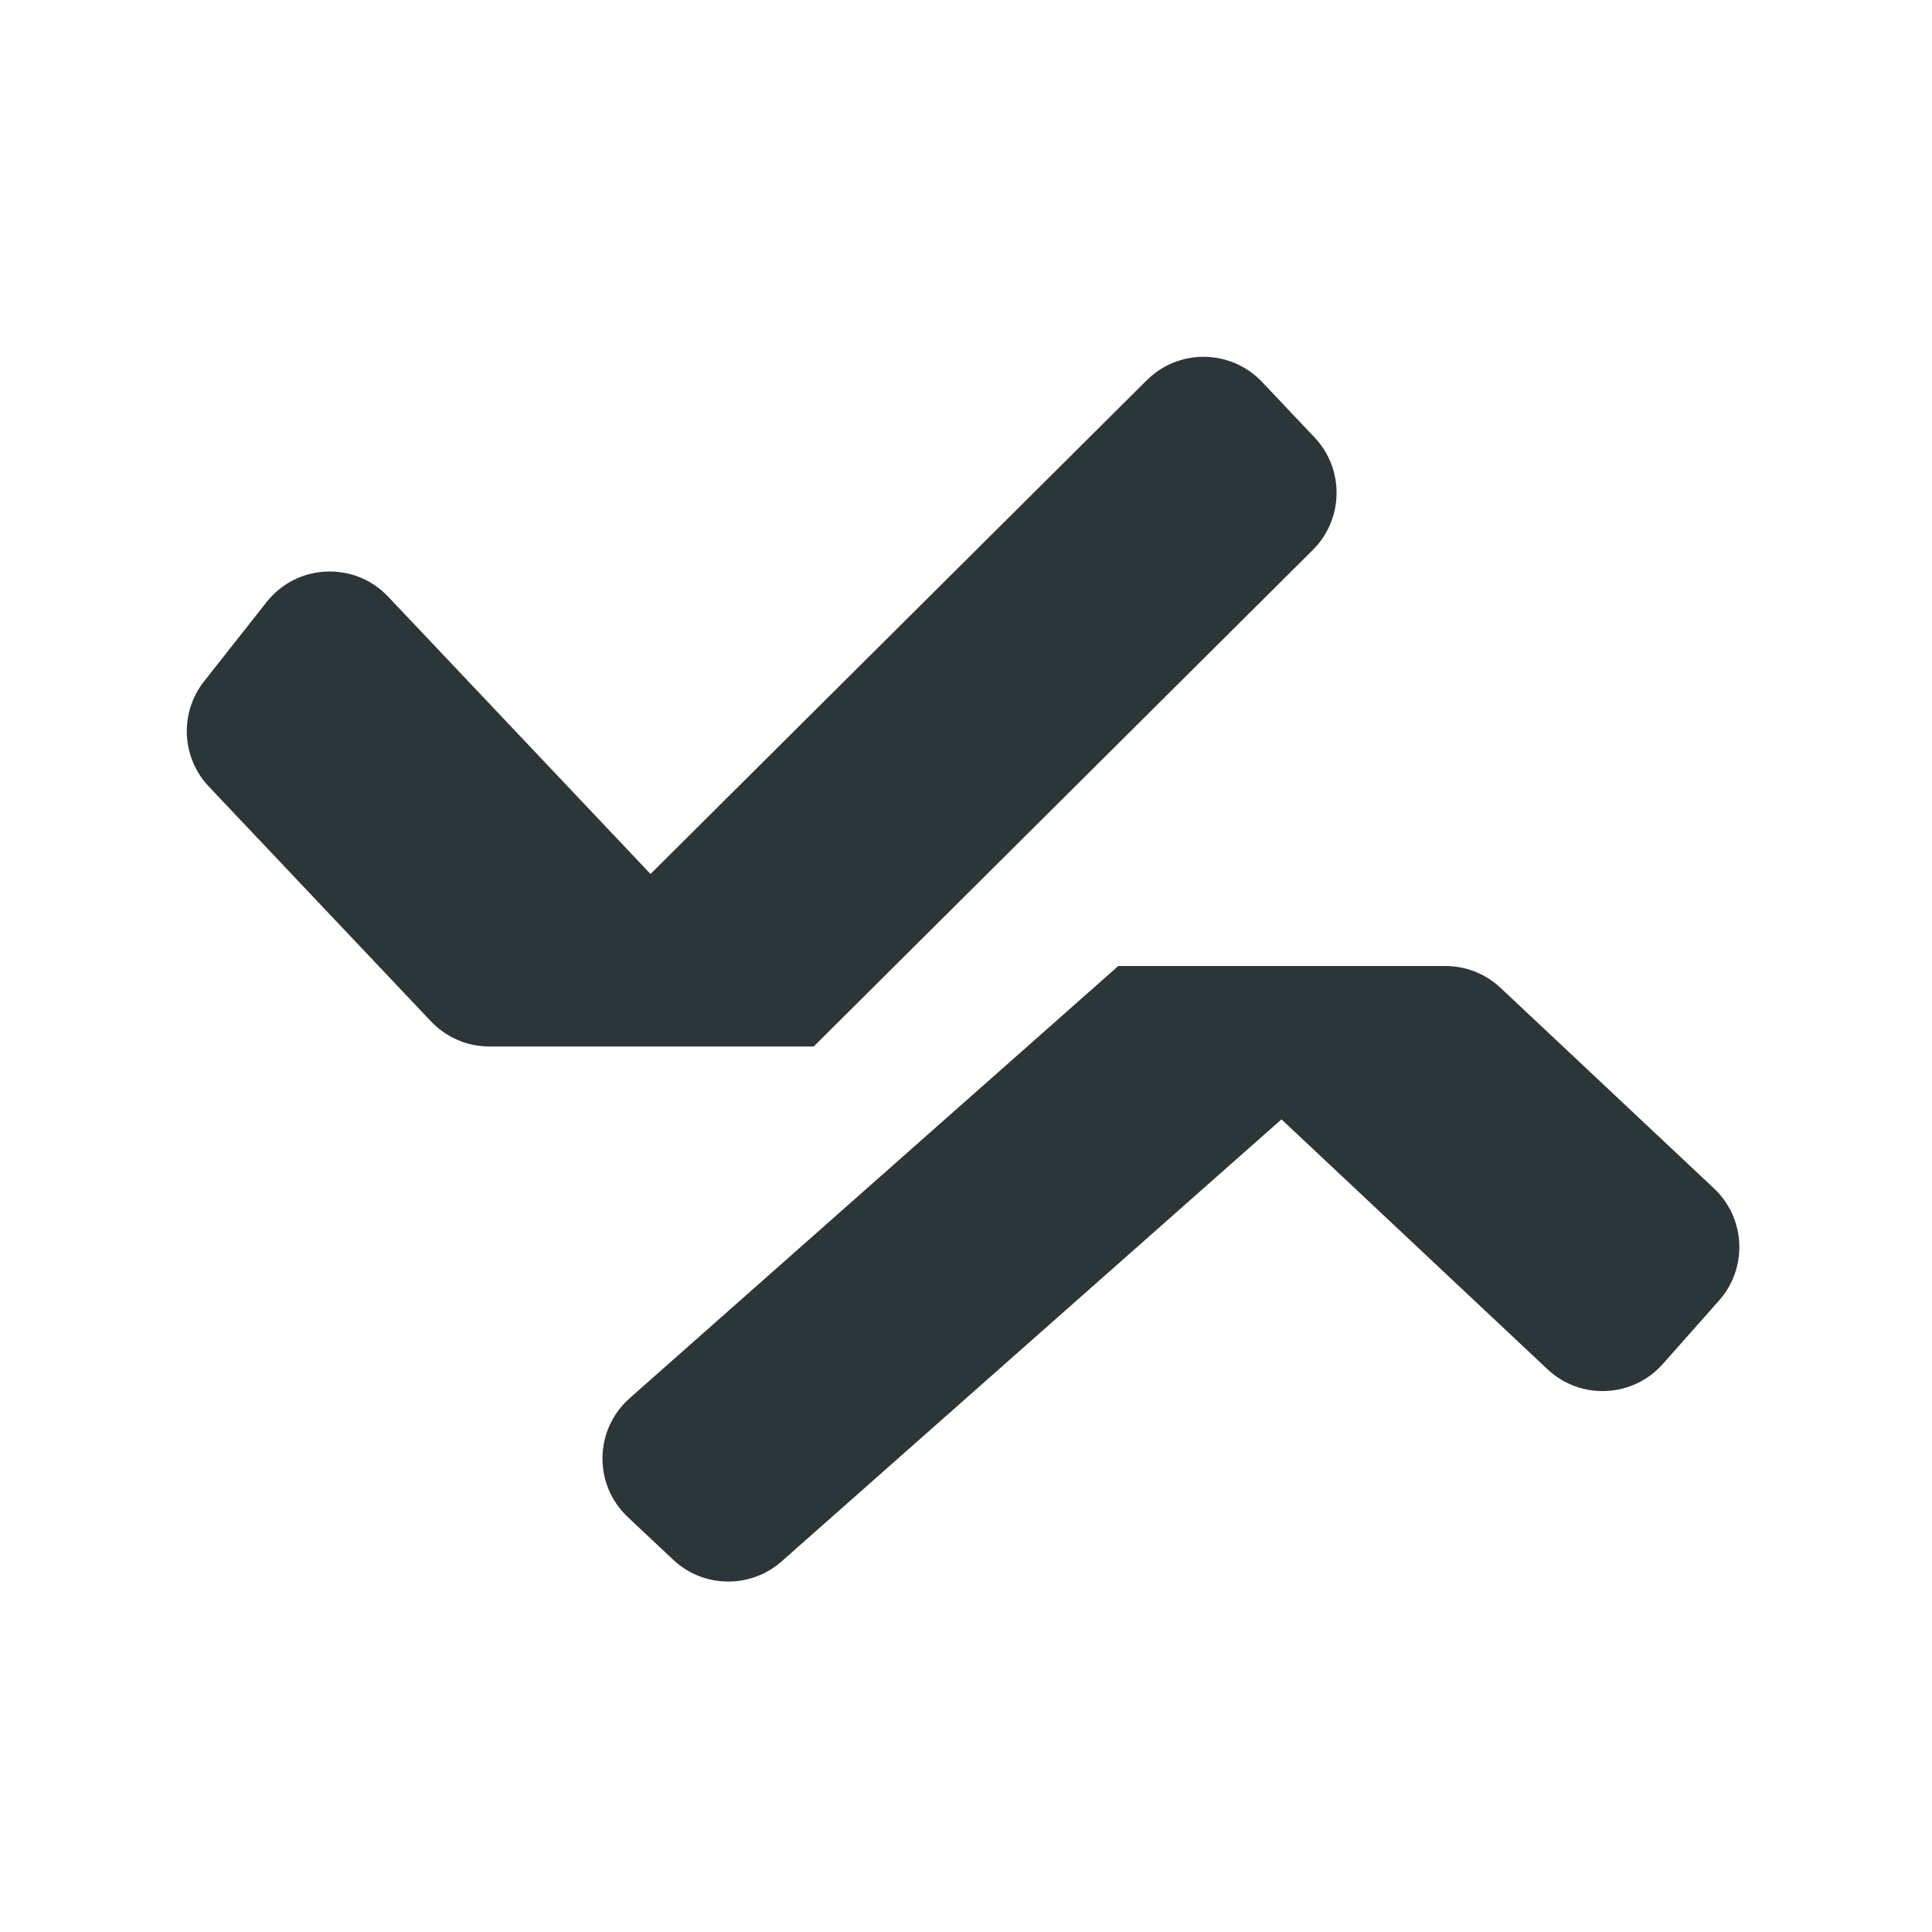 <svg width="24" height="24" viewBox="0 0 24 24" fill="none" xmlns="http://www.w3.org/2000/svg">
<path d="M8.363 19.376L7.799 18.846C7.37 18.443 7.381 17.759 7.822 17.369L13.892 12H17.955C18.21 12 18.455 12.097 18.64 12.271L21.292 14.763C21.686 15.134 21.714 15.751 21.355 16.155L20.656 16.944C20.282 17.366 19.634 17.395 19.223 17.009L15.919 13.905L9.71 19.396C9.323 19.738 8.739 19.729 8.363 19.376Z" fill="#2C3638"/>
<path d="M15.678 4.745L16.33 5.434C16.703 5.829 16.693 6.448 16.309 6.831L10.108 13H6.079C5.804 13 5.542 12.887 5.353 12.687L2.594 9.771C2.253 9.41 2.228 8.854 2.535 8.464L3.311 7.48C3.688 7.001 4.403 6.969 4.822 7.412L8.081 10.857L14.246 4.723C14.645 4.327 15.291 4.337 15.678 4.745Z" fill="#2C3638"/>
</svg>
